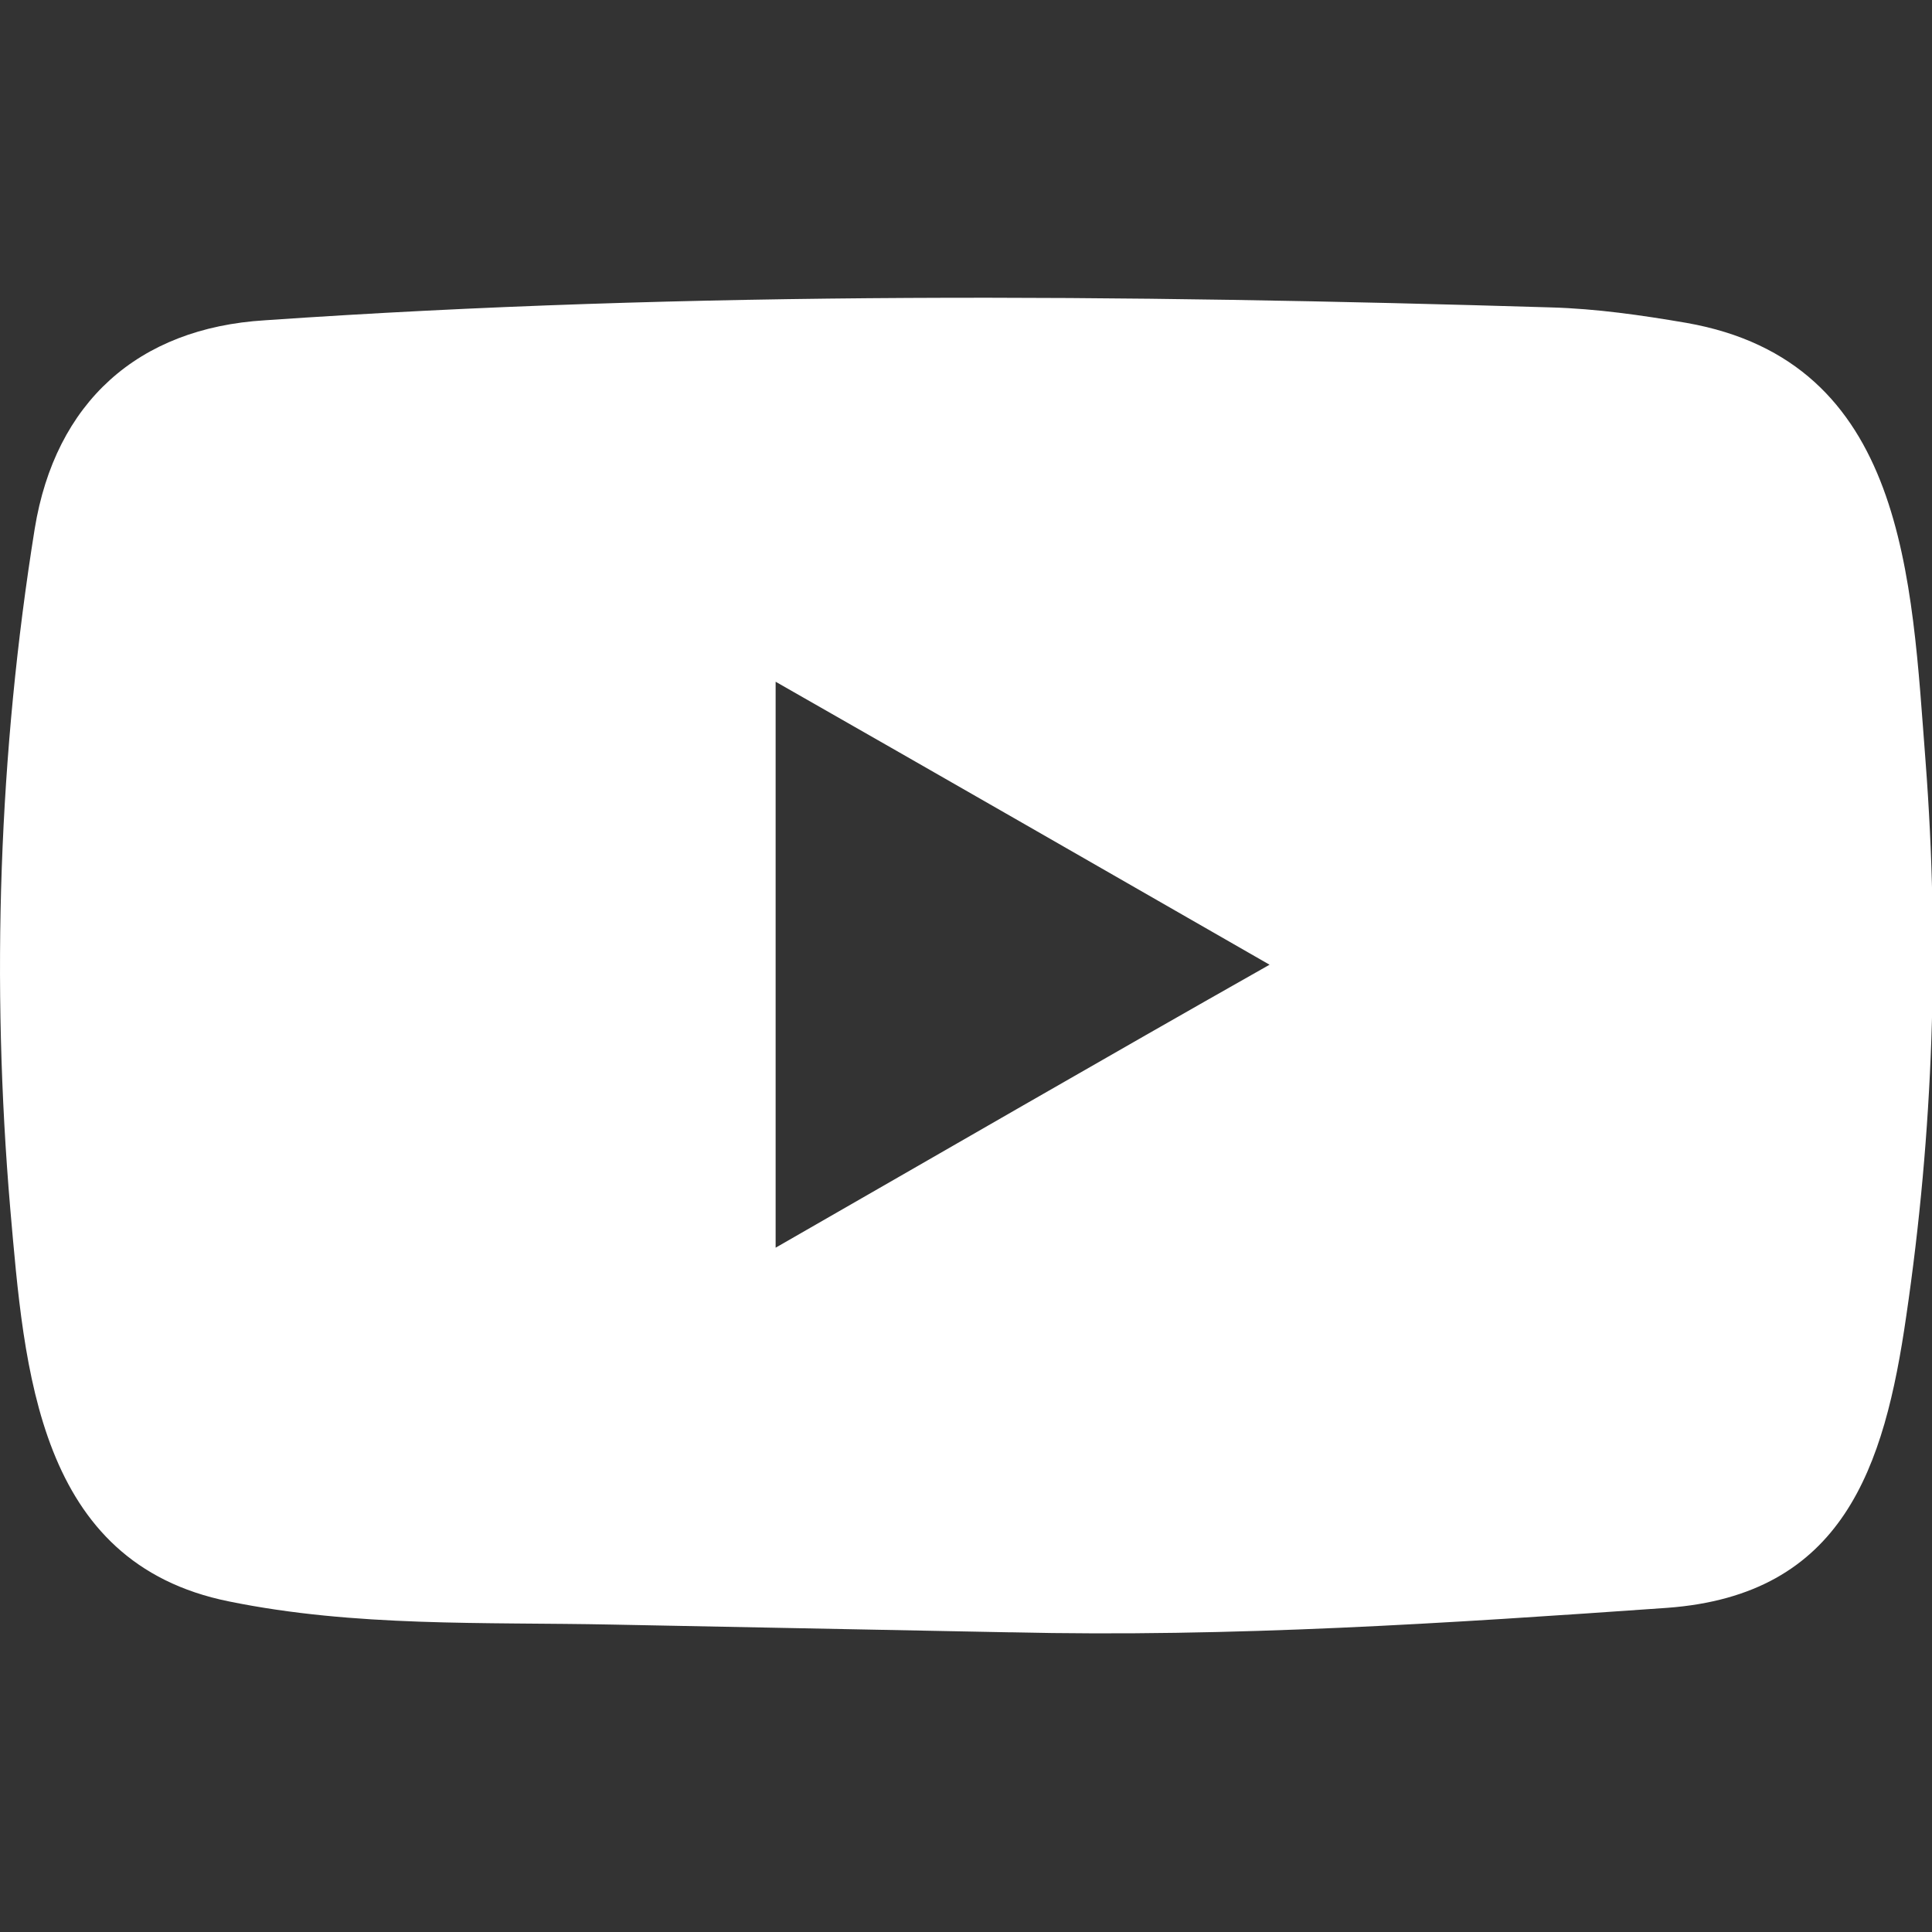<?xml version="1.0" encoding="utf-8"?>
<!-- Generator: Adobe Illustrator 26.3.1, SVG Export Plug-In . SVG Version: 6.00 Build 0)  -->
<svg version="1.1" id="Layer_2_00000165216364517903187570000016360712075323838899_" xmlns="http://www.w3.org/2000/svg" xmlns:xlink="http://www.w3.org/1999/xlink" x="0px" y="0px" viewBox="0 0 150.2 150.2" style="enable-background:new 0 0 150.2 150.2;" xml:space="preserve">
<rect x="0" y="0" width="150.2" height="150.2" fill="#333333" stroke="none"/>
<style type="text/css">
	.st0{fill:#FFFFFF;}
</style>
<g id="Layer_1-2">
	<path class="st0" d="M78.4,126.9l-30.8-0.6c-10-0.2-20,0.2-29.8-1.8c-14.9-3-15.9-18-17-30.5c-1.5-17.6-0.9-35.5,1.9-52.9
		c1.6-9.8,8-15.6,17.9-16.2c33.3-2.3,66.8-2,100-1c3.5,0.1,7,0.6,10.5,1.2c17.1,3,17.5,19.9,18.6,34.1c1.1,14.4,0.6,28.8-1.5,43.1
		c-1.7,11.8-4.9,21.7-18.6,22.7c-17.1,1.2-33.8,2.3-51,1.9C78.6,126.9,78.5,126.9,78.4,126.9z M60.3,97c12.9-7.4,25.5-14.7,38.4-22
		c-12.9-7.4-25.6-14.7-38.4-22L60.3,97L60.3,97z"/>
</g>
</svg>
